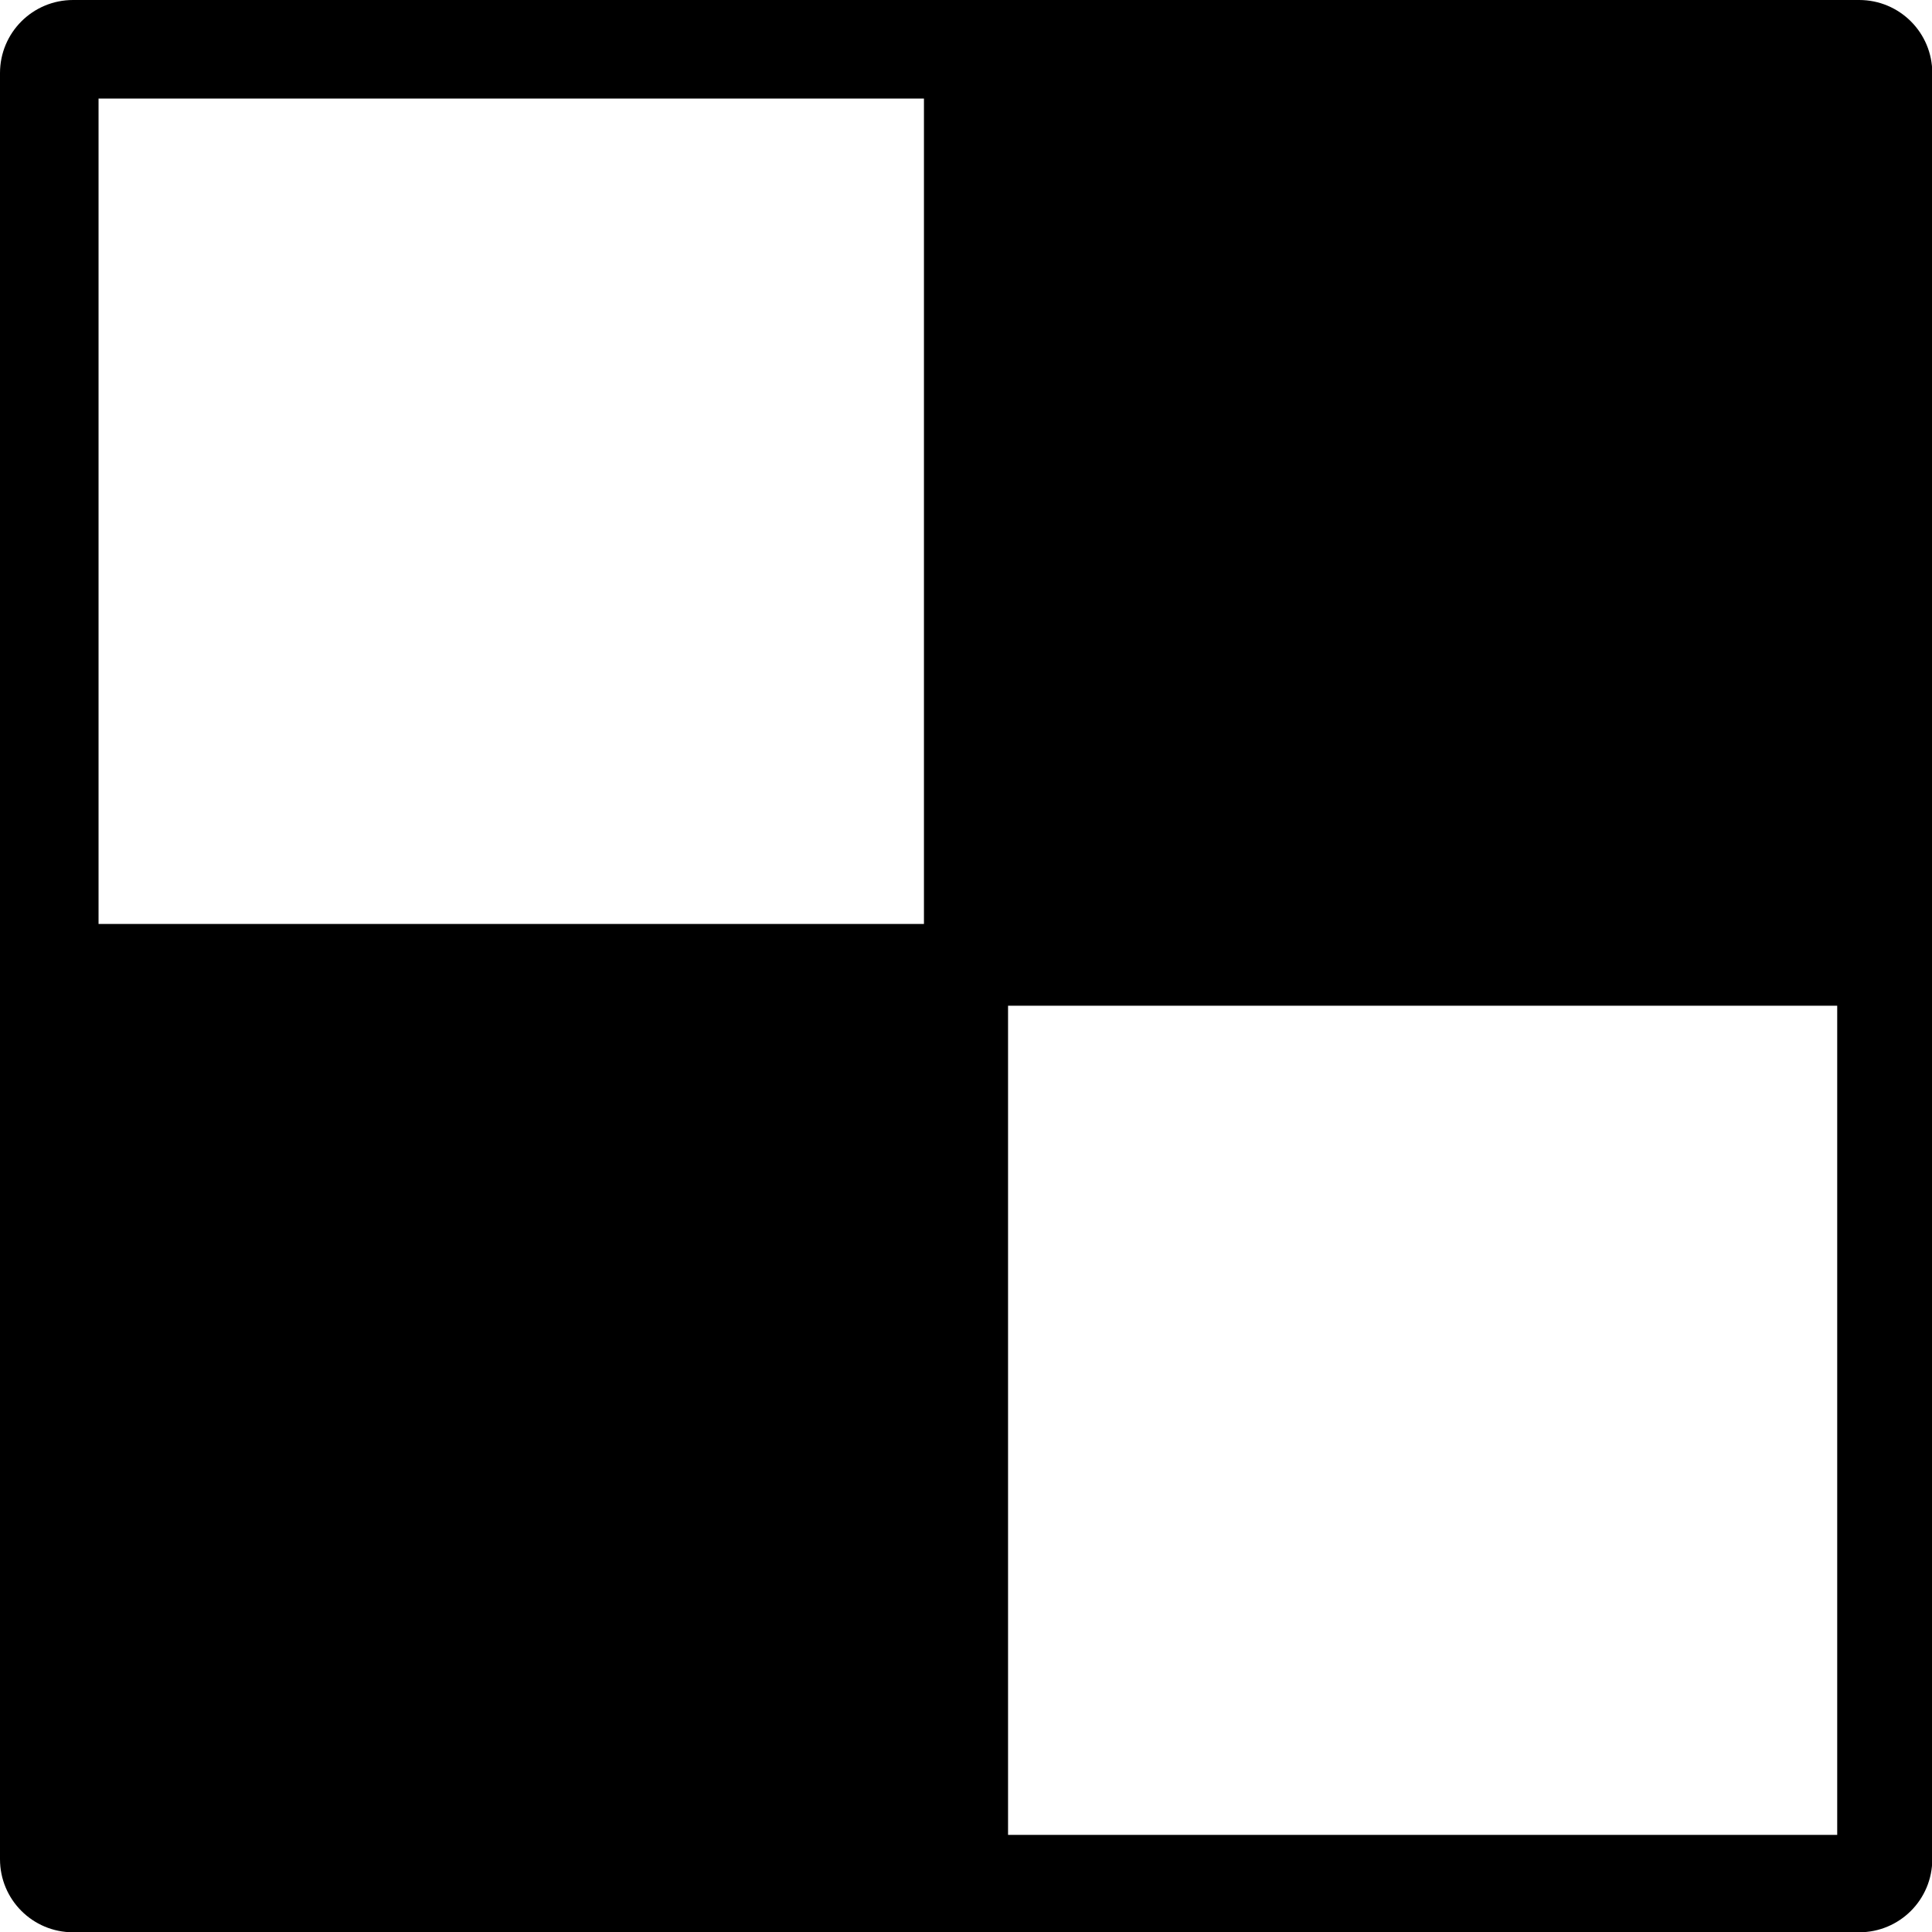 <svg xmlns="http://www.w3.org/2000/svg" data-name="Layer 2" viewBox="0 0 66.85 66.85"><path d="M0 2.53v61.8c0 1.4 1.13 2.53 2.53 2.53h61.8c1.4 0 2.53-1.13 2.53-2.53V2.53c0-1.4-1.13-2.53-2.53-2.53H2.53C1.13 0 0 1.13 0 2.53Zm31.97 29.44H3.41V3.41h28.56v28.56Zm31.6 31.52H34.88V34.8h28.69v28.69Z" data-name="Layer 1" style="fill:#000;stroke-width:0"/></svg>